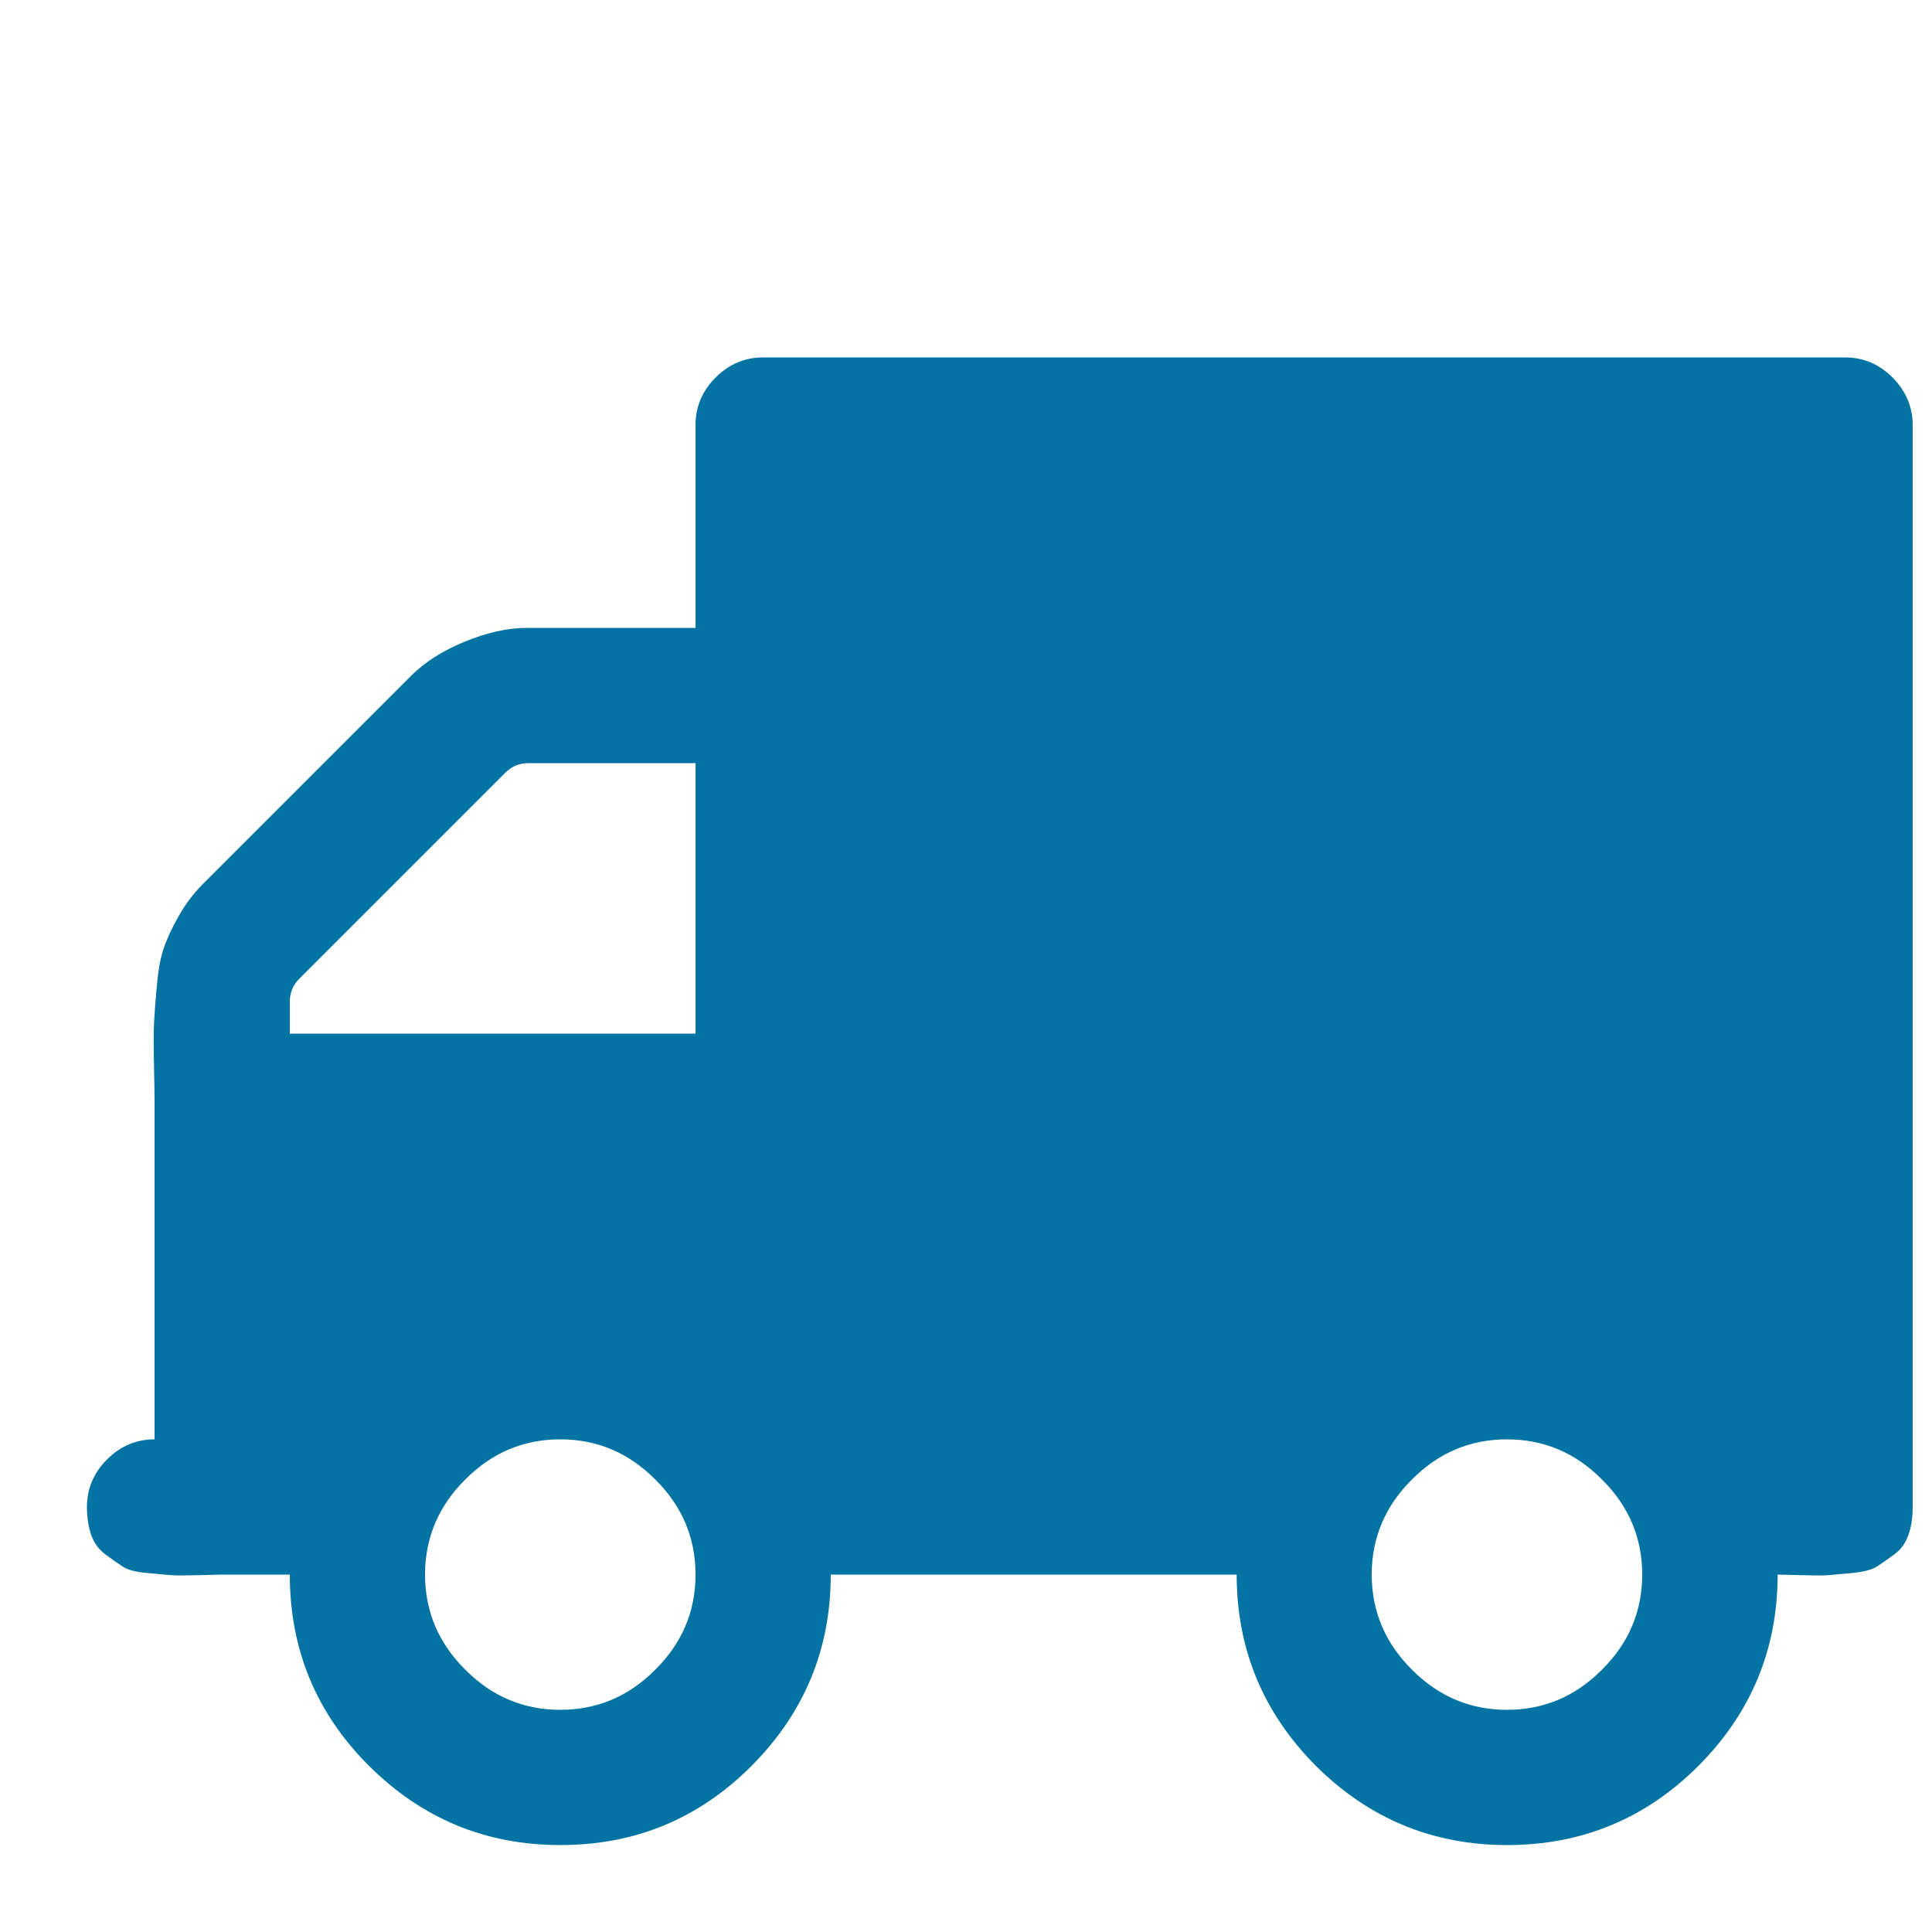 <svg xmlns="http://www.w3.org/2000/svg" viewBox="0 0 1000 1000" style="fill:#0273a2">
<title>Truck SVG icons</title>
<path d="M10,45L10,45L10,45z"/><path d="M360,815c0-19-6.9-35.4-20.8-49.2C325.4,751.9,309,745,290,745c-19,0-35.4,6.9-49.2,20.8C226.9,779.6,220,796.1,220,815s6.9,35.4,20.8,49.2C254.6,878.1,271,885,290,885c19,0,35.4-6.9,49.2-20.8C353.1,850.4,360,834,360,815z M150,535h210V395h-86.4c-4.7,0-8.7,1.6-12,4.9L154.9,506.6c-3.3,3.3-4.9,7.3-4.9,12V535L150,535z M850,815c0-19-6.9-35.4-20.8-49.2C815.4,751.9,799,745,780,745c-19,0-35.4,6.9-49.2,20.8C716.9,779.6,710,796.1,710,815s6.9,35.4,20.8,49.2C744.6,878.1,761,885,780,885c19,0,35.4-6.9,49.2-20.8C843.1,850.4,850,834,850,815z M990,220v560c0,5.5-0.7,10.3-2.2,14.5c-1.5,4.2-3.9,7.6-7.4,10.1c-3.5,2.6-6.5,4.7-9,6.3c-2.6,1.6-6.8,2.7-12.8,3.3c-6,0.5-10.1,0.9-12.3,1.1c-2.2,0.2-6.8,0.2-13.9,0c-7.1-0.2-11.2-0.3-12.3-0.3c0,38.6-13.7,71.6-41,99c-27.3,27.3-60.3,41-99,41c-38.6,0-71.6-13.7-99-41c-27.3-27.4-41-60.4-41-99H430c0,38.6-13.7,71.6-41,99s-60.3,41-99,41c-38.6,0-71.6-13.7-99-41s-41-60.4-41-99h-35c-1.1,0-5.2,0.1-12.3,0.3c-7.1,0.2-11.8,0.2-14,0c-2.2-0.2-6.3-0.5-12.3-1.1c-6-0.5-10.3-1.6-12.8-3.3c-2.5-1.6-5.5-3.7-9-6.3c-3.5-2.6-5.9-5.9-7.4-10.1c-1.4-4.2-2.2-9-2.2-14.5c0-9.5,3.5-17.7,10.4-24.6C62.3,748.5,70.5,745,80,745V570c0-2.9-0.1-9.3-0.3-19.1c-0.2-9.8-0.2-16.8,0-20.8c0.2-4,0.6-10.3,1.4-18.9c0.7-8.6,1.9-15.3,3.6-20.2c1.6-4.9,4.2-10.5,7.7-16.7c3.5-6.2,7.6-11.7,12.3-16.4l108.3-108.3c6.9-6.9,16.1-12.8,27.6-17.5c11.5-4.7,22.1-7.1,32-7.1H360V220c0-9.5,3.5-17.7,10.4-24.6c6.9-6.9,15.1-10.4,24.6-10.4h560c9.5,0,17.7,3.5,24.6,10.4C986.5,202.4,990,210.6,990,220L990,220z"/>
</svg>